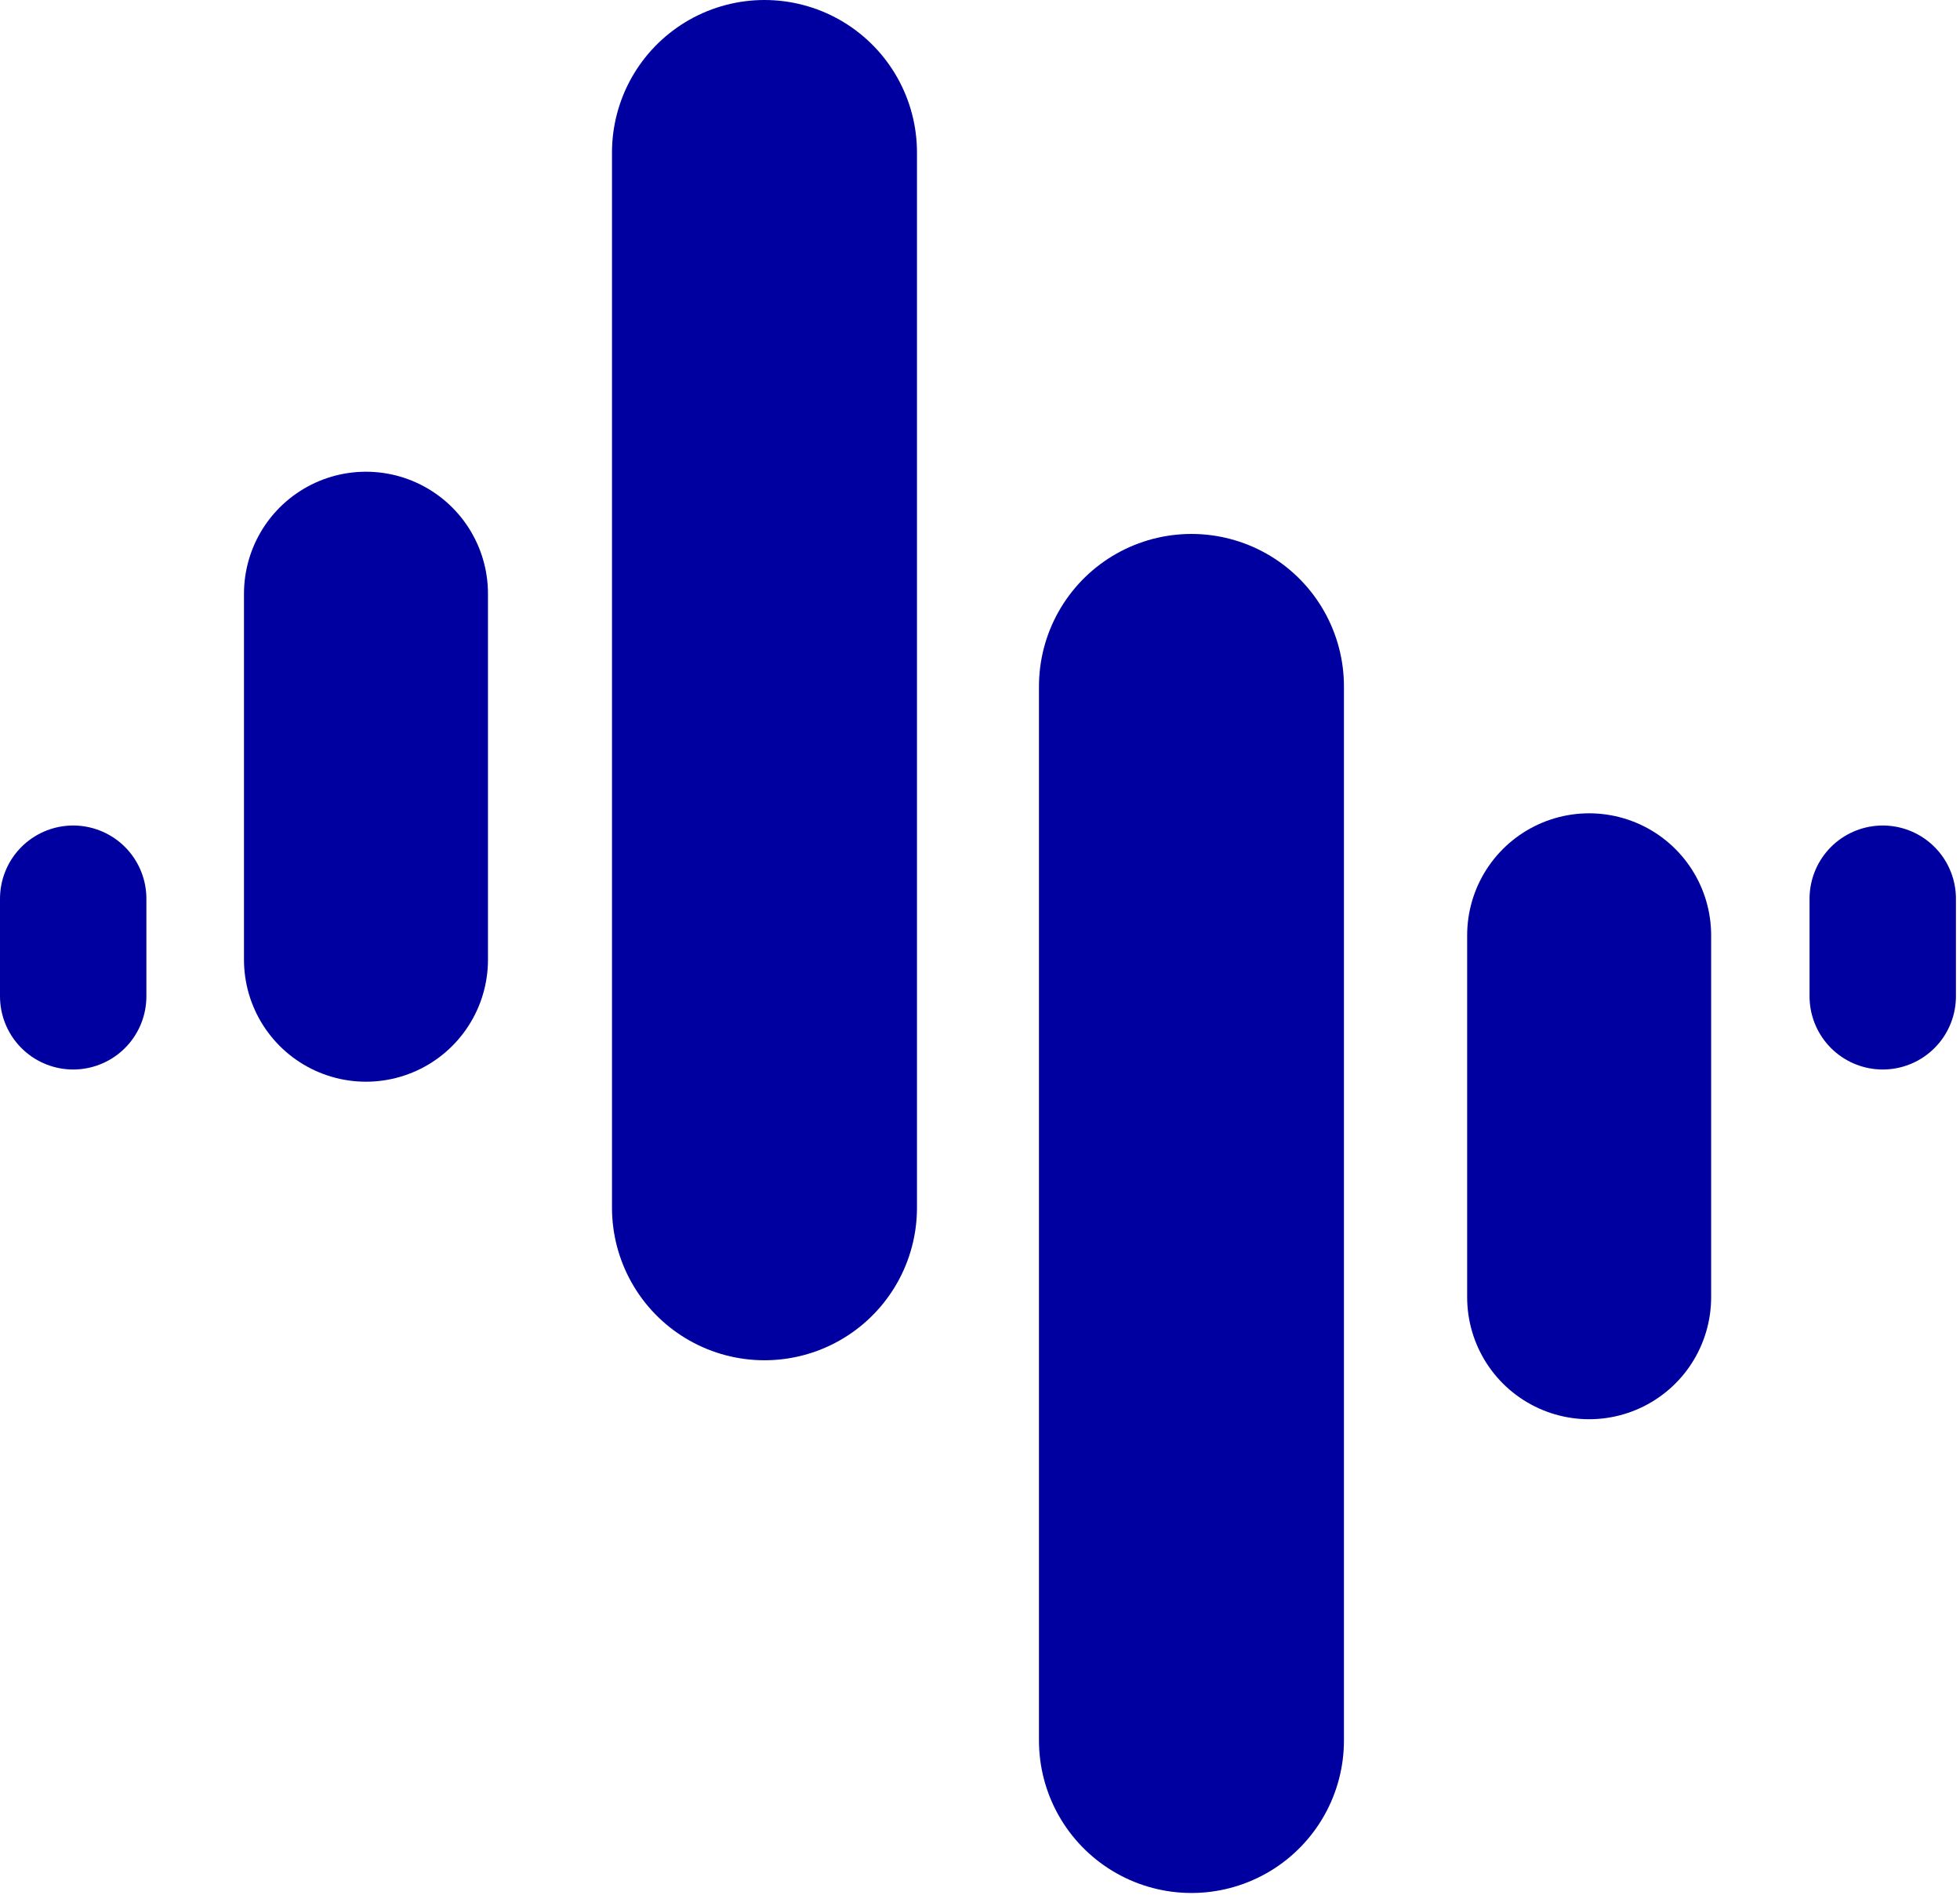 <svg xmlns="http://www.w3.org/2000/svg" viewBox="0 0 482 466"><style>.l{stroke:#0000a0;stroke-linecap:round}</style><path stroke-width="36" d="M18 221v24" class="l"/><path stroke-width="60" d="M90 146v90" class="l"/><path stroke-width="75" d="M188 37.5V297M293 168.8V428" class="l"/><path stroke-width="60" d="M390.8 230v89" class="l"/><path stroke-width="36" d="M463 221v24" class="l"/></svg>